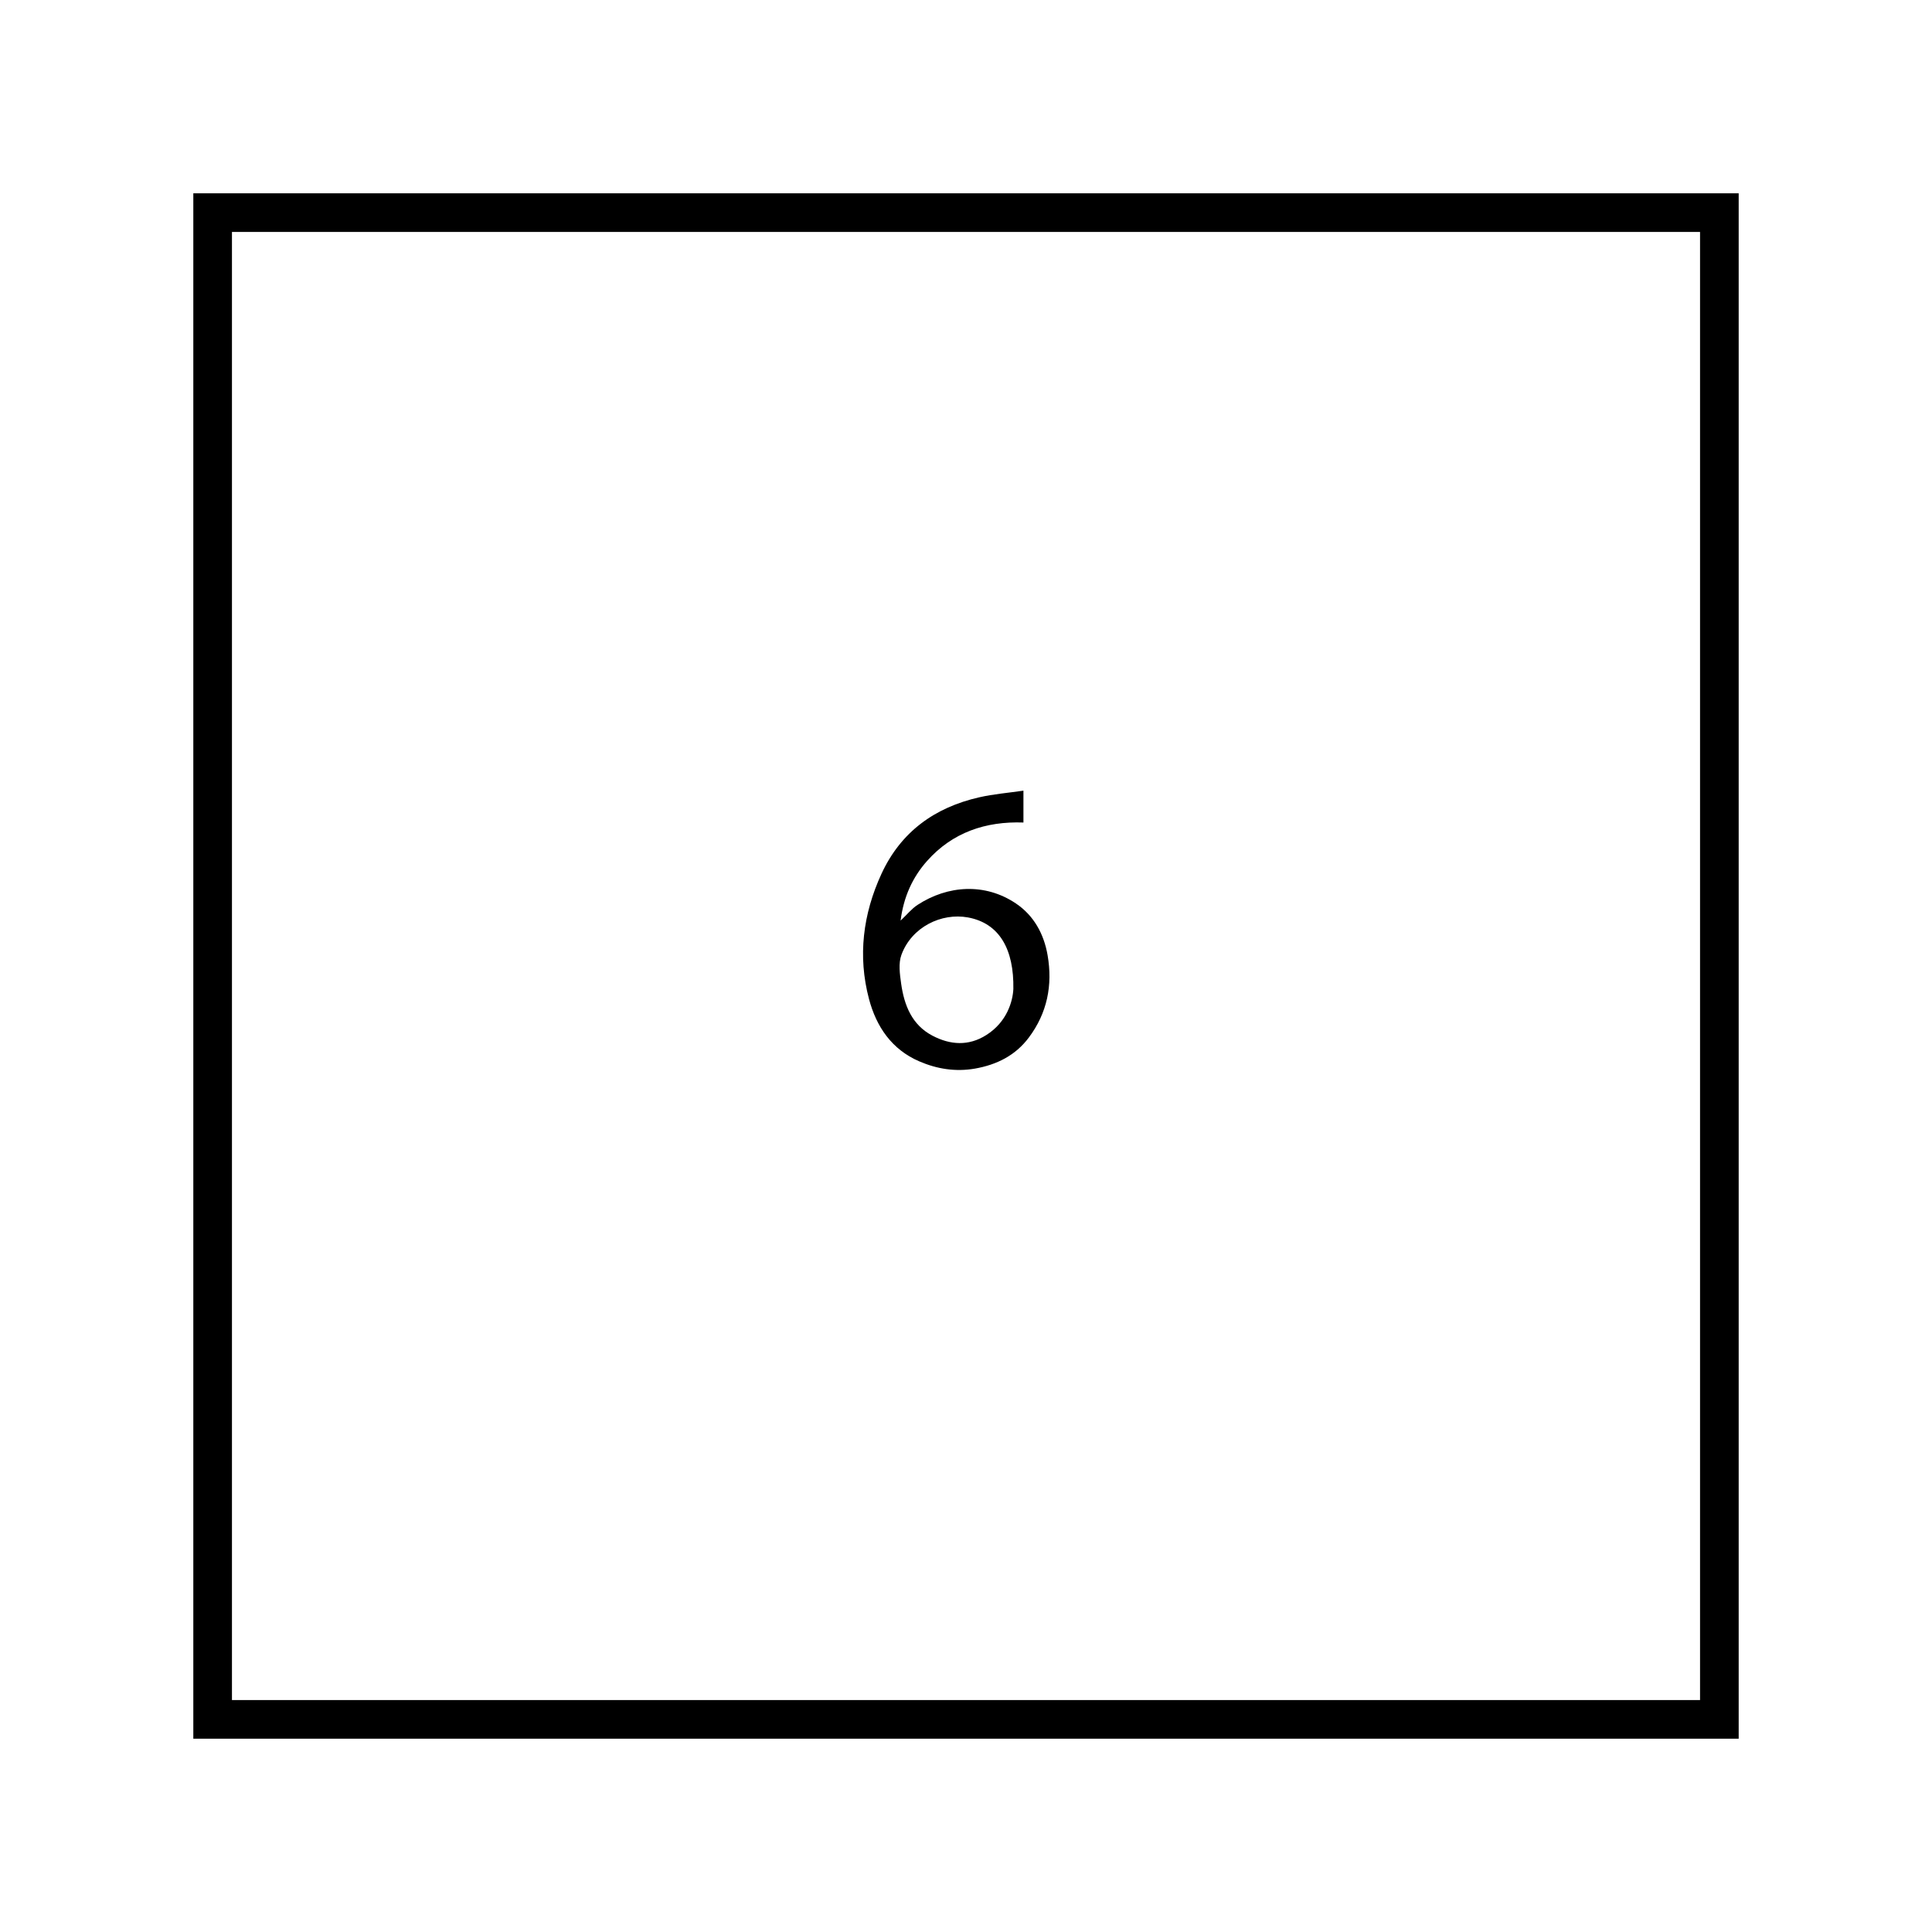<?xml version="1.0" encoding="utf-8"?>
<!-- Generator: Adobe Illustrator 15.1.0, SVG Export Plug-In . SVG Version: 6.00 Build 0)  -->
<!DOCTYPE svg PUBLIC "-//W3C//DTD SVG 1.1//EN" "http://www.w3.org/Graphics/SVG/1.1/DTD/svg11.dtd">
<svg version="1.1" id="Calque_1" xmlns="http://www.w3.org/2000/svg" xmlns:xlink="http://www.w3.org/1999/xlink" x="0px" y="0px"
	 width="100px" height="100px" viewBox="0 0 100 100" enable-background="new 0 0 100 100" xml:space="preserve">
<path d="M52.973,40.924c0,0.612,0,1.106,0,1.649c-1.957-0.069-3.676,0.512-4.989,1.991c-0.744,0.838-1.213,1.847-1.369,3.086
	c0.334-0.314,0.572-0.614,0.876-0.812c1.562-1.019,3.491-1.152,5.092-0.075c0.924,0.622,1.448,1.569,1.64,2.675
	c0.271,1.557-0.02,3.001-0.975,4.271c-0.691,0.92-1.65,1.402-2.786,1.602c-1.01,0.174-1.965,0.019-2.879-0.375
	c-1.424-0.612-2.224-1.793-2.604-3.229c-0.588-2.223-0.312-4.397,0.644-6.474c1.003-2.177,2.759-3.441,5.062-3.964
	C51.415,41.102,52.169,41.041,52.973,40.924z M52.451,51.191c0.037-2.038-0.707-3.402-2.351-3.705
	c-1.369-0.25-2.912,0.493-3.442,1.935c-0.162,0.441-0.084,1-0.015,1.492c0.158,1.115,0.553,2.136,1.623,2.695
	c0.918,0.481,1.871,0.547,2.786-0.035C52.132,52.891,52.421,51.812,52.451,51.191z"/>
<path d="M87.994,12.006v75.988H12.006V12.006H87.994 M89.994,10.006H10.006v79.988h79.988V10.006L89.994,10.006z"/>
</svg>
